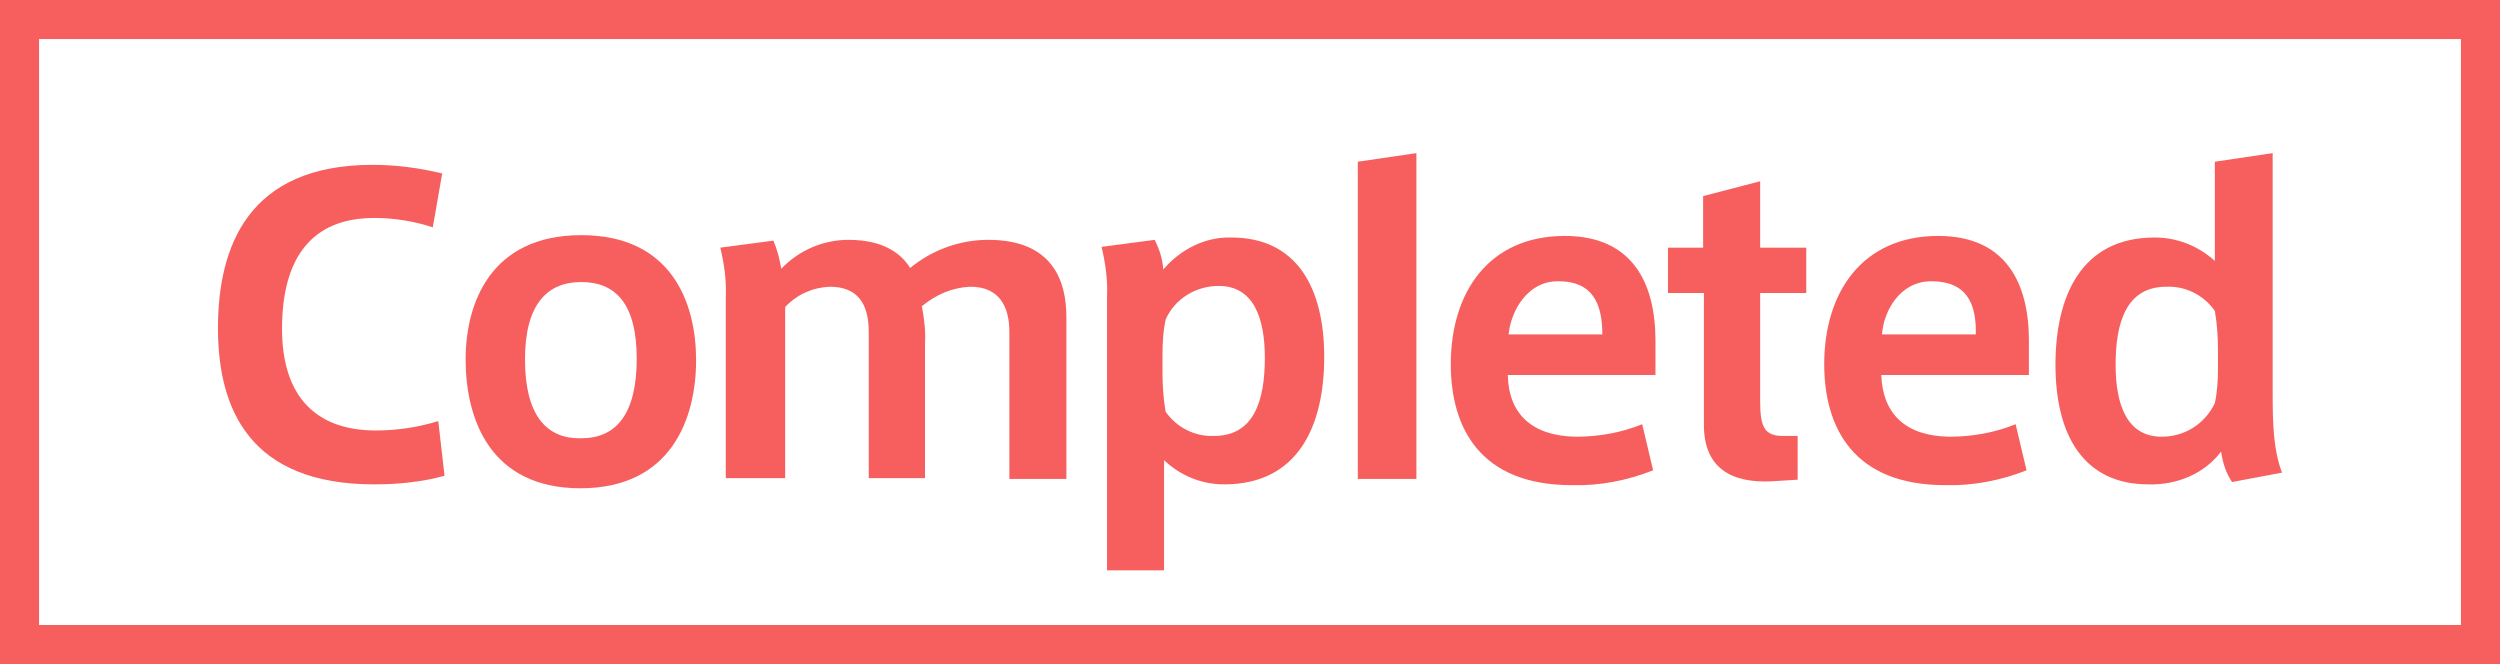 <svg version="1.1" xmlns="http://www.w3.org/2000/svg" xmlns:xlink="http://www.w3.org/1999/xlink" x="0px" y="0px" viewBox="0 0 320 85" style="enable-background:new 0 0 320 85;" xml:space="preserve" width="320" height="85">
<style type="text/css">
	.st0{fill:#F75F5F;}
</style>
<path class="st0" d="M315,5v75H5V5H315 M320,0H0v85h320V0z"/>
<path class="st0" d="M27.9,42c0-10.5,3.9-20.9,19.8-20.9c3,0,6,0.4,8.9,1.1l-1.2,6.9c-2.4-0.8-5-1.2-7.5-1.2
	c-8,0-11.8,5.1-11.8,14.2c0,8.6,4.3,13,12,13c2.7,0,5.4-0.4,8-1.2l0.8,7c-2.9,0.8-6,1.1-9,1.1C32,62,27.9,52.4,27.9,42z"/>
<path class="st0" d="M89.1,46.1c0,7.5-3.2,16.4-14.8,16.4S59.6,53.6,59.6,46c0-7.2,3.2-15.9,14.8-15.9S89.1,38.8,89.1,46.1
	L89.1,46.1z M74.4,56.1c4.4,0,7.1-3,7.1-10.2c0-7-2.7-9.8-7.1-9.8S67.2,39,67.2,46C67.2,53.1,69.9,56.2,74.4,56.1L74.4,56.1z"/>
<path class="st0" d="M108.6,30.7c4.8,0,6.9,2,7.9,3.6c2.8-2.3,6.3-3.6,10-3.6c8.2,0,10,5.2,10,9.9v20.7h-7.3V42.5
	c0-3.4-1.4-5.8-5-5.8c-2.3,0.1-4.4,1-6.2,2.5c0.3,1.6,0.5,3.2,0.4,4.8v17.2h-7.2V42.5c0-3.6-1.4-5.8-5-5.8c-2.2,0.1-4.2,1-5.7,2.6
	v21.9h-7.6V38.1c0.1-2.2-0.2-4.3-0.7-6.4l6.8-0.9c0.5,1.2,0.8,2.4,1,3.6C102.3,32,105.4,30.7,108.6,30.7z"/>
<path class="st0" d="M157.6,30.4c8.3,0,11.9,6.3,11.9,15.3c0,8.9-3.4,16.3-12.8,16.3c-2.9,0-5.6-1.1-7.7-3.1v14.1h-7.3v-35
	c0.1-2.2-0.2-4.3-0.7-6.4l6.8-0.9c0.6,1.2,1,2.4,1.1,3.8C151.1,31.9,154.3,30.3,157.6,30.4L157.6,30.4z M148.8,47.6
	c0,1.7,0.1,3.4,0.4,5.1c1.4,2,3.7,3.2,6.2,3.1c5.1,0,6.5-4.5,6.5-10c0-5.2-1.5-9.2-5.9-9.2c-2.9,0-5.6,1.6-6.8,4.3
	c-0.3,1.4-0.4,2.9-0.4,4.4V47.6z"/>
<path class="st0" d="M181.3,61.3h-7.5V20.7l7.5-1.1V61.3z"/>
<path class="st0" d="M201.7,55.9c2.9,0,5.8-0.5,8.5-1.6l1.4,5.9c-3.3,1.3-6.8,2-10.4,1.9c-11.8,0-15.5-7.4-15.5-15.5
	c0-9.1,4.8-16.4,14.6-16.4c8.7,0,11.6,6.1,11.6,13.4V48H193C193.1,53,196.1,55.8,201.7,55.9L201.7,55.9z M199.4,36
	c-3.9,0-6,3.8-6.3,6.8h12c0-4-1.3-6.8-5.6-6.8H199.4z"/>
<path class="st0" d="M230.1,55.7v5.7l-3.2,0.2c-5.3,0.3-8.8-1.7-8.8-7.2V37.5h-4.6v-5.8h4.5v-6.6l7.3-1.9v8.5h5.9v5.8h-5.9v13.9
	c0,3.3,0.6,4.4,2.9,4.4H230.1z"/>
<path class="st0" d="M249.5,55.9c2.9,0,5.8-0.5,8.5-1.6l1.4,5.9c-3.3,1.3-6.9,2-10.4,1.9c-11.8,0-15.5-7.4-15.5-15.5
	c0-9.1,4.8-16.4,14.6-16.4c8.7,0,11.6,6.1,11.6,13.4V48h-18.9C241,53,243.9,55.8,249.5,55.9L249.5,55.9z M247.2,36
	c-4,0-6.1,3.8-6.3,6.8h12C253,38.8,251.7,36,247.2,36L247.2,36z"/>
<path class="st0" d="M275,62c-8.3,0-11.9-6.3-11.9-15.3c0-8.8,3.3-16.3,12.7-16.3c2.9,0,5.6,1.1,7.7,3V20.7l7.4-1.1v30.6
	c0,4.2,0.1,7.4,1.2,10.3l-6.4,1.2c-0.8-1.2-1.2-2.5-1.4-3.9C282.2,60.6,278.7,62.1,275,62L275,62z M283.9,44.9
	c0-1.7-0.1-3.4-0.4-5.1c-1.4-2-3.7-3.2-6.2-3.1c-5.1,0-6.5,4.5-6.5,10c0,5.2,1.5,9.2,5.9,9.2c2.9,0,5.5-1.6,6.8-4.3
	c0.3-1.4,0.4-2.9,0.4-4.4V44.9z"/>
</svg>